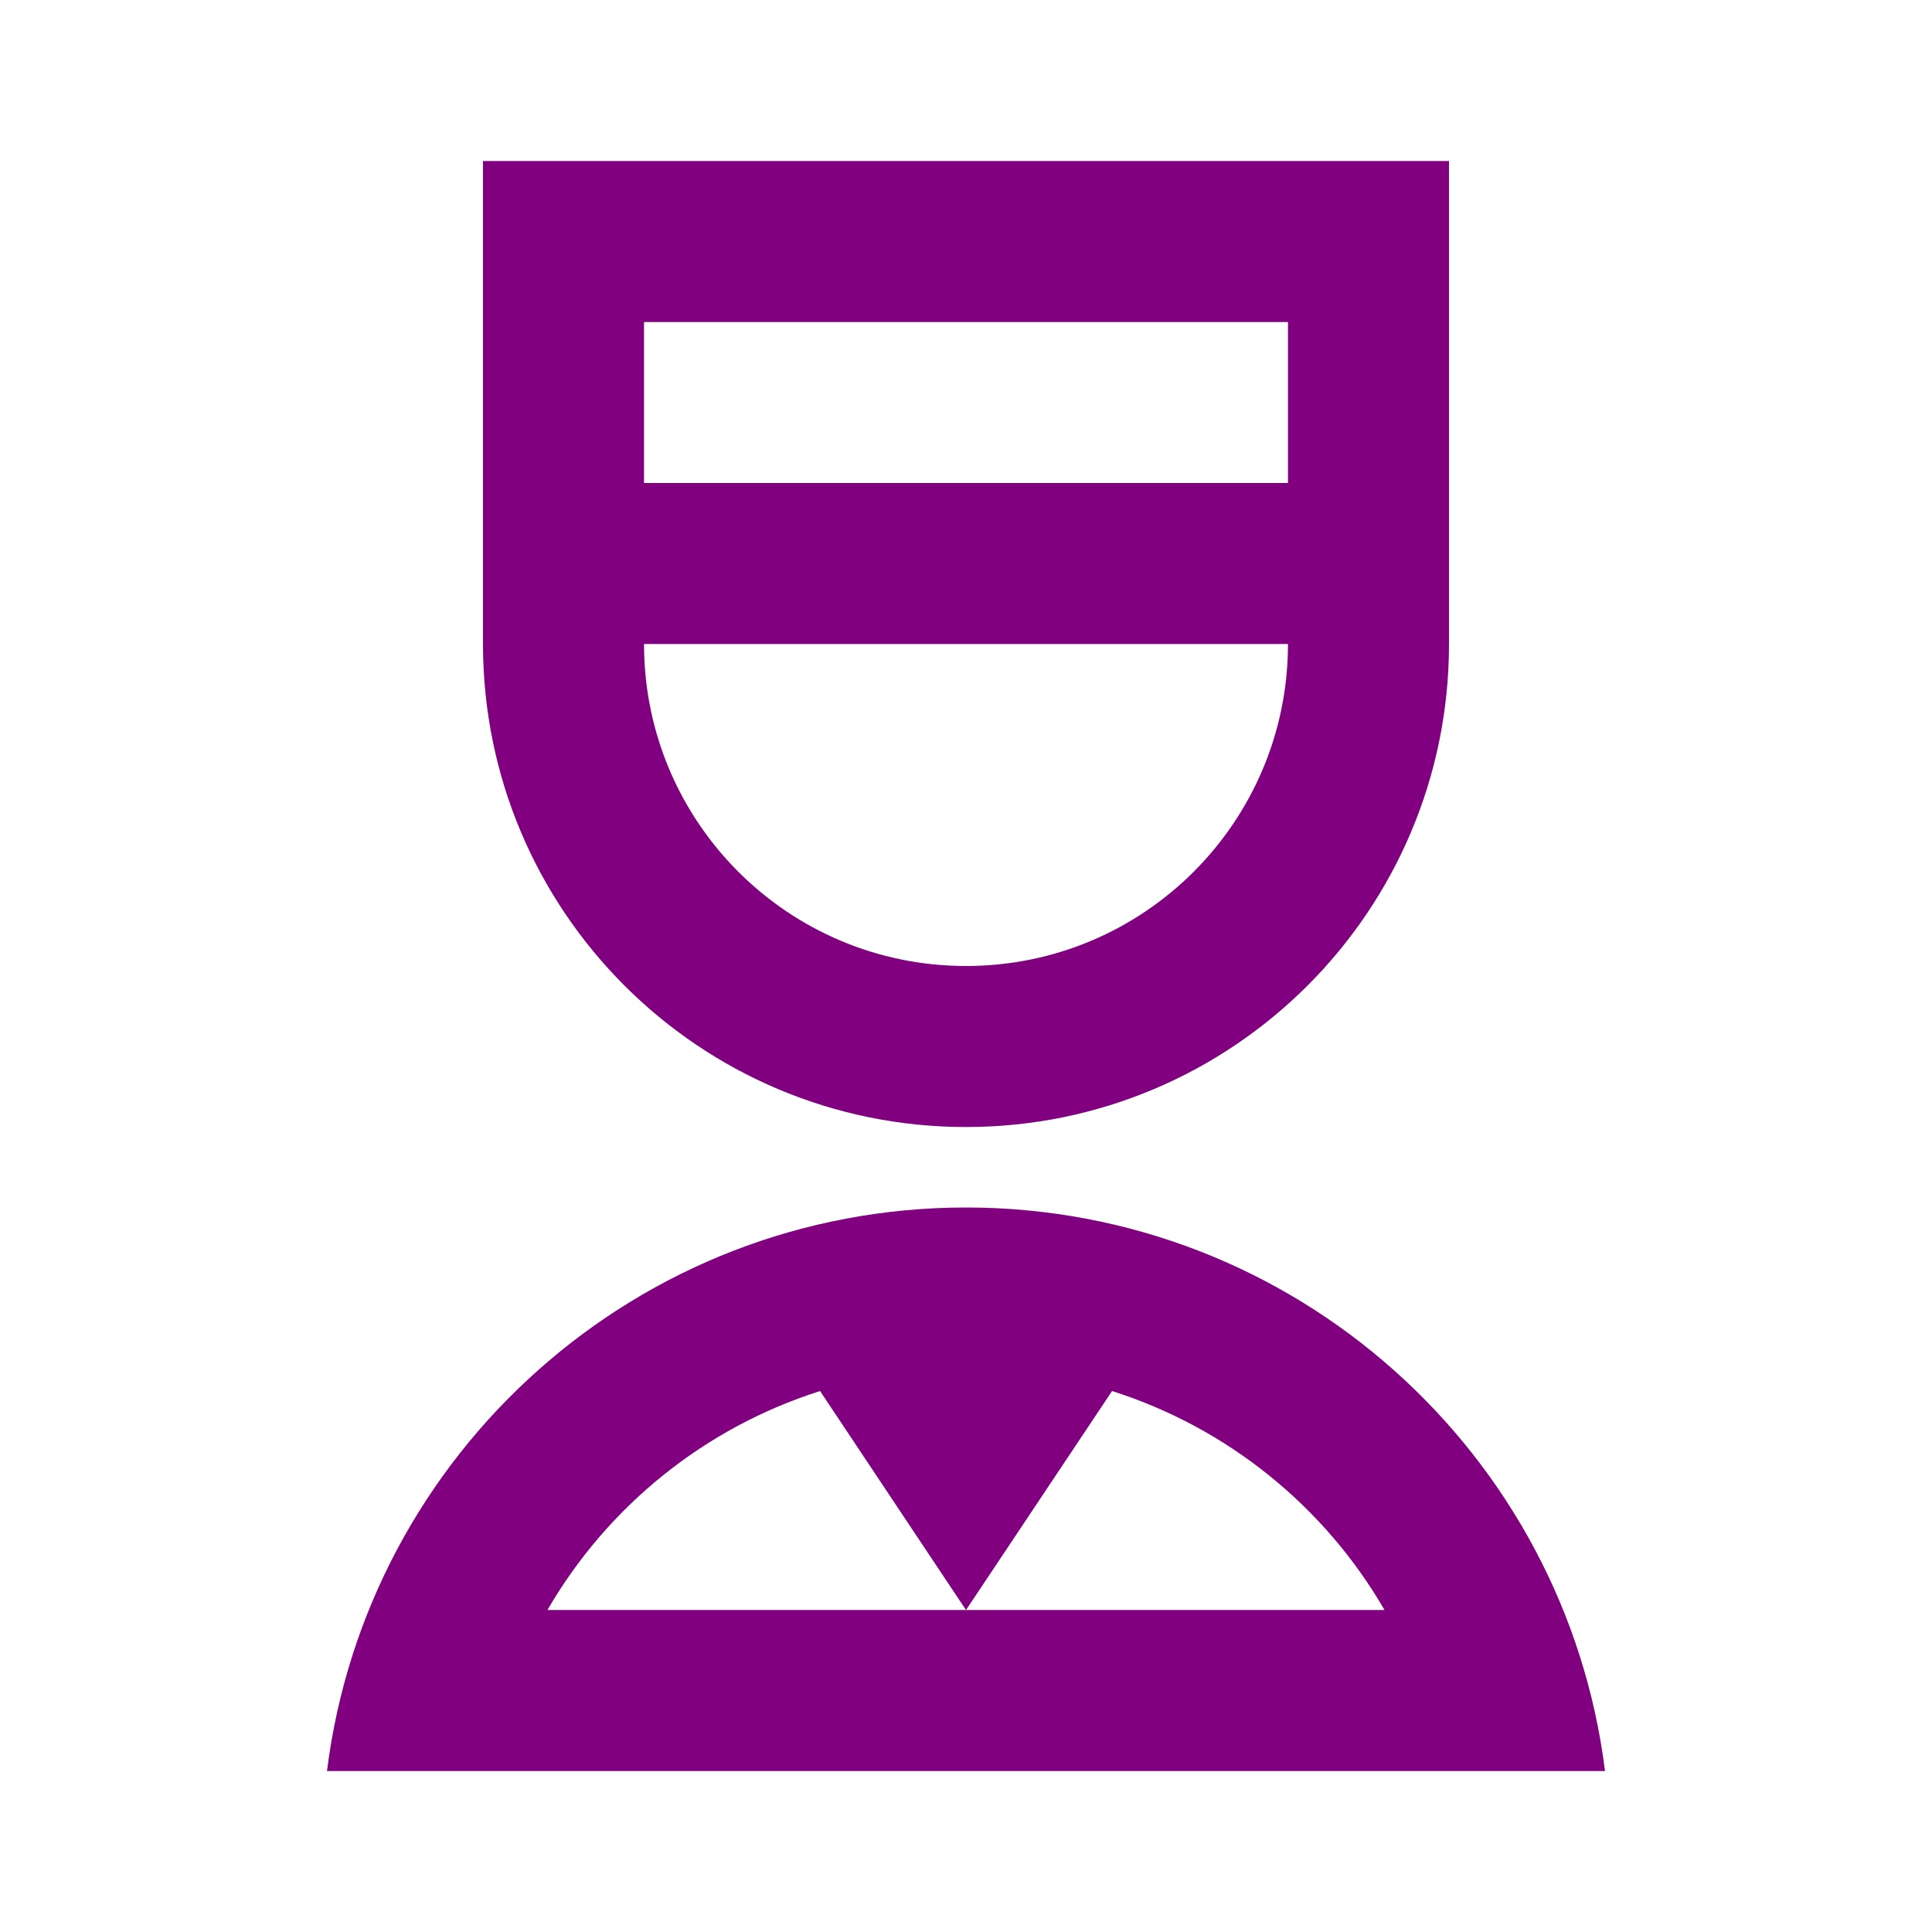 <svg width="32" height="32" viewBox="0 0 32 32" fill="none" xmlns="http://www.w3.org/2000/svg">
<g clip-path="url(#clip0_8062_113892)">
<path d="M16 20C21.44 20 25.928 24.072 26.584 29.334H5.416C6.072 24.072 10.56 20 16 20ZM13.583 23.04C11.671 23.646 10.061 24.951 9.067 26.667H16L13.583 23.04ZM18.419 23.04L16 26.667H22.932C21.939 24.951 20.329 23.646 18.419 23.04ZM24 2.667V10.667C24 15.086 20.419 18.667 16 18.667C11.581 18.667 8 15.086 8 10.667V2.667H24ZM10.667 10.667C10.667 13.614 13.053 16 16 16C18.947 16 21.333 13.614 21.333 10.667H10.667ZM21.333 5.334H10.667V8H21.333V5.334Z" fill="#800080"/>
</g>
<defs>
<clipPath id="clip0_8062_113892">
<rect width="32" height="32" fill="white"/>
</clipPath>
</defs>
</svg>

